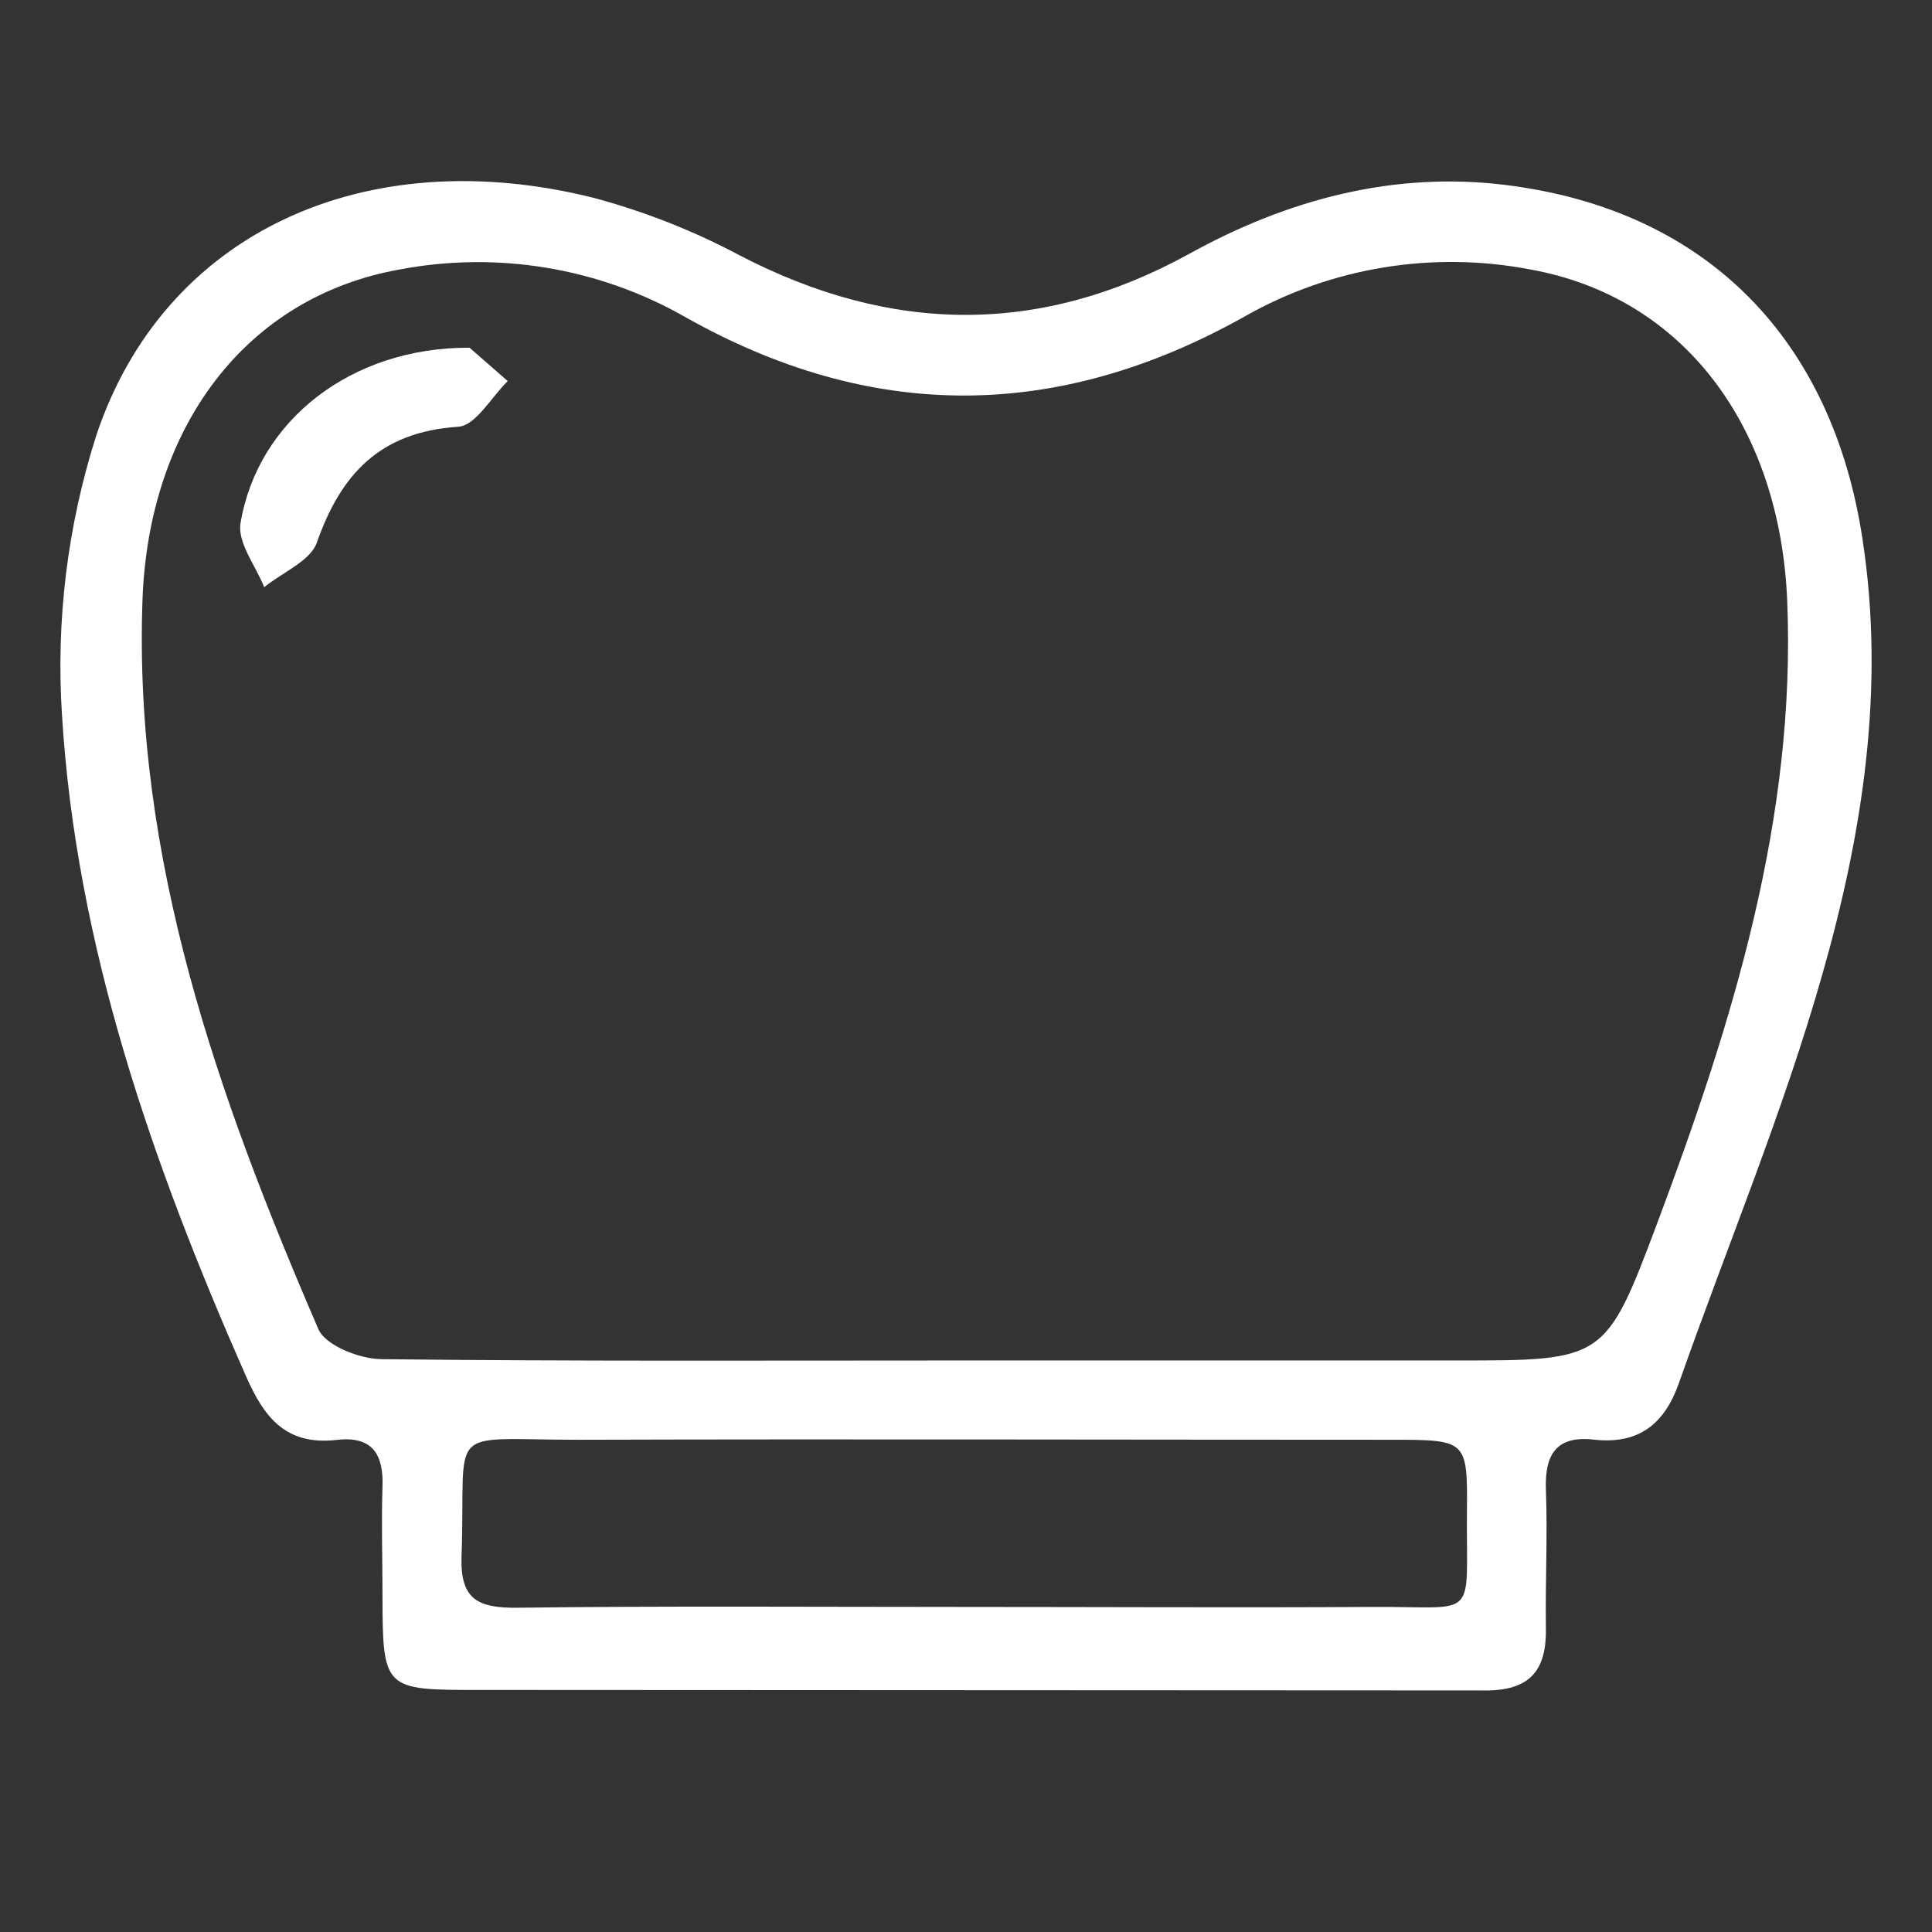 <svg width="32" height="32" viewBox="0 0 32 32" fill="none" xmlns="http://www.w3.org/2000/svg">
<rect x="0" y="0" width="32" height="32" fill="#333333" stroke="none"/>
<g id="Layer_1">
<g id="Vector">
<path d="M7.943 27.991C6.344 27.991 6.338 27.991 6.335 26.38C6.335 25.796 6.316 25.211 6.335 24.627C6.355 24.099 6.176 23.78 5.58 23.849C4.734 23.946 4.376 23.48 4.072 22.789C2.523 19.275 1.259 15.668 1.026 11.832C0.926 10.275 1.118 8.713 1.591 7.223C2.709 3.854 6.042 2.331 9.826 3.275C10.671 3.501 11.487 3.822 12.256 4.232C14.76 5.532 17.233 5.565 19.707 4.199C21.339 3.298 23.1 2.833 24.948 3.065C28.292 3.482 30.355 5.646 30.85 8.937C31.227 11.402 30.85 13.797 30.187 16.128C29.534 18.427 28.603 20.648 27.808 22.909C27.572 23.576 27.153 23.928 26.403 23.845C25.773 23.773 25.585 24.096 25.605 24.669C25.634 25.436 25.594 26.207 25.605 26.974C25.617 27.741 25.274 28.021 24.516 27.999L7.943 27.991ZM15.923 22.534H24.122C26.573 22.534 26.595 22.534 27.451 20.254C28.695 16.935 29.749 13.561 29.602 9.955C29.483 7.066 27.889 4.927 25.362 4.466C23.741 4.152 22.058 4.425 20.628 5.235C17.531 6.976 14.447 7 11.344 5.248C9.916 4.434 8.234 4.155 6.612 4.465C4.082 4.918 2.464 7.055 2.36 9.938C2.208 14.221 3.607 18.154 5.273 22.014C5.388 22.284 5.952 22.507 6.312 22.512C9.515 22.549 12.72 22.534 15.923 22.534ZM15.923 26.616C18.185 26.616 20.448 26.629 22.71 26.616C24.512 26.603 24.282 26.878 24.297 25.045C24.308 23.852 24.297 23.847 23.047 23.847C18.558 23.847 14.068 23.834 9.579 23.847C7.328 23.847 7.722 23.567 7.645 25.77C7.618 26.494 7.912 26.638 8.587 26.629C11.029 26.598 13.478 26.616 15.927 26.616H15.923Z" fill="white"/>
<path d="M7.777 5.759L8.41 6.312C8.139 6.576 7.88 7.049 7.592 7.068C6.287 7.154 5.645 7.857 5.247 8.989C5.139 9.293 4.681 9.477 4.376 9.726C4.236 9.371 3.929 8.989 3.984 8.663C4.268 6.972 5.807 5.751 7.777 5.759Z" fill="white"/>
</g>
</g>
</svg>
